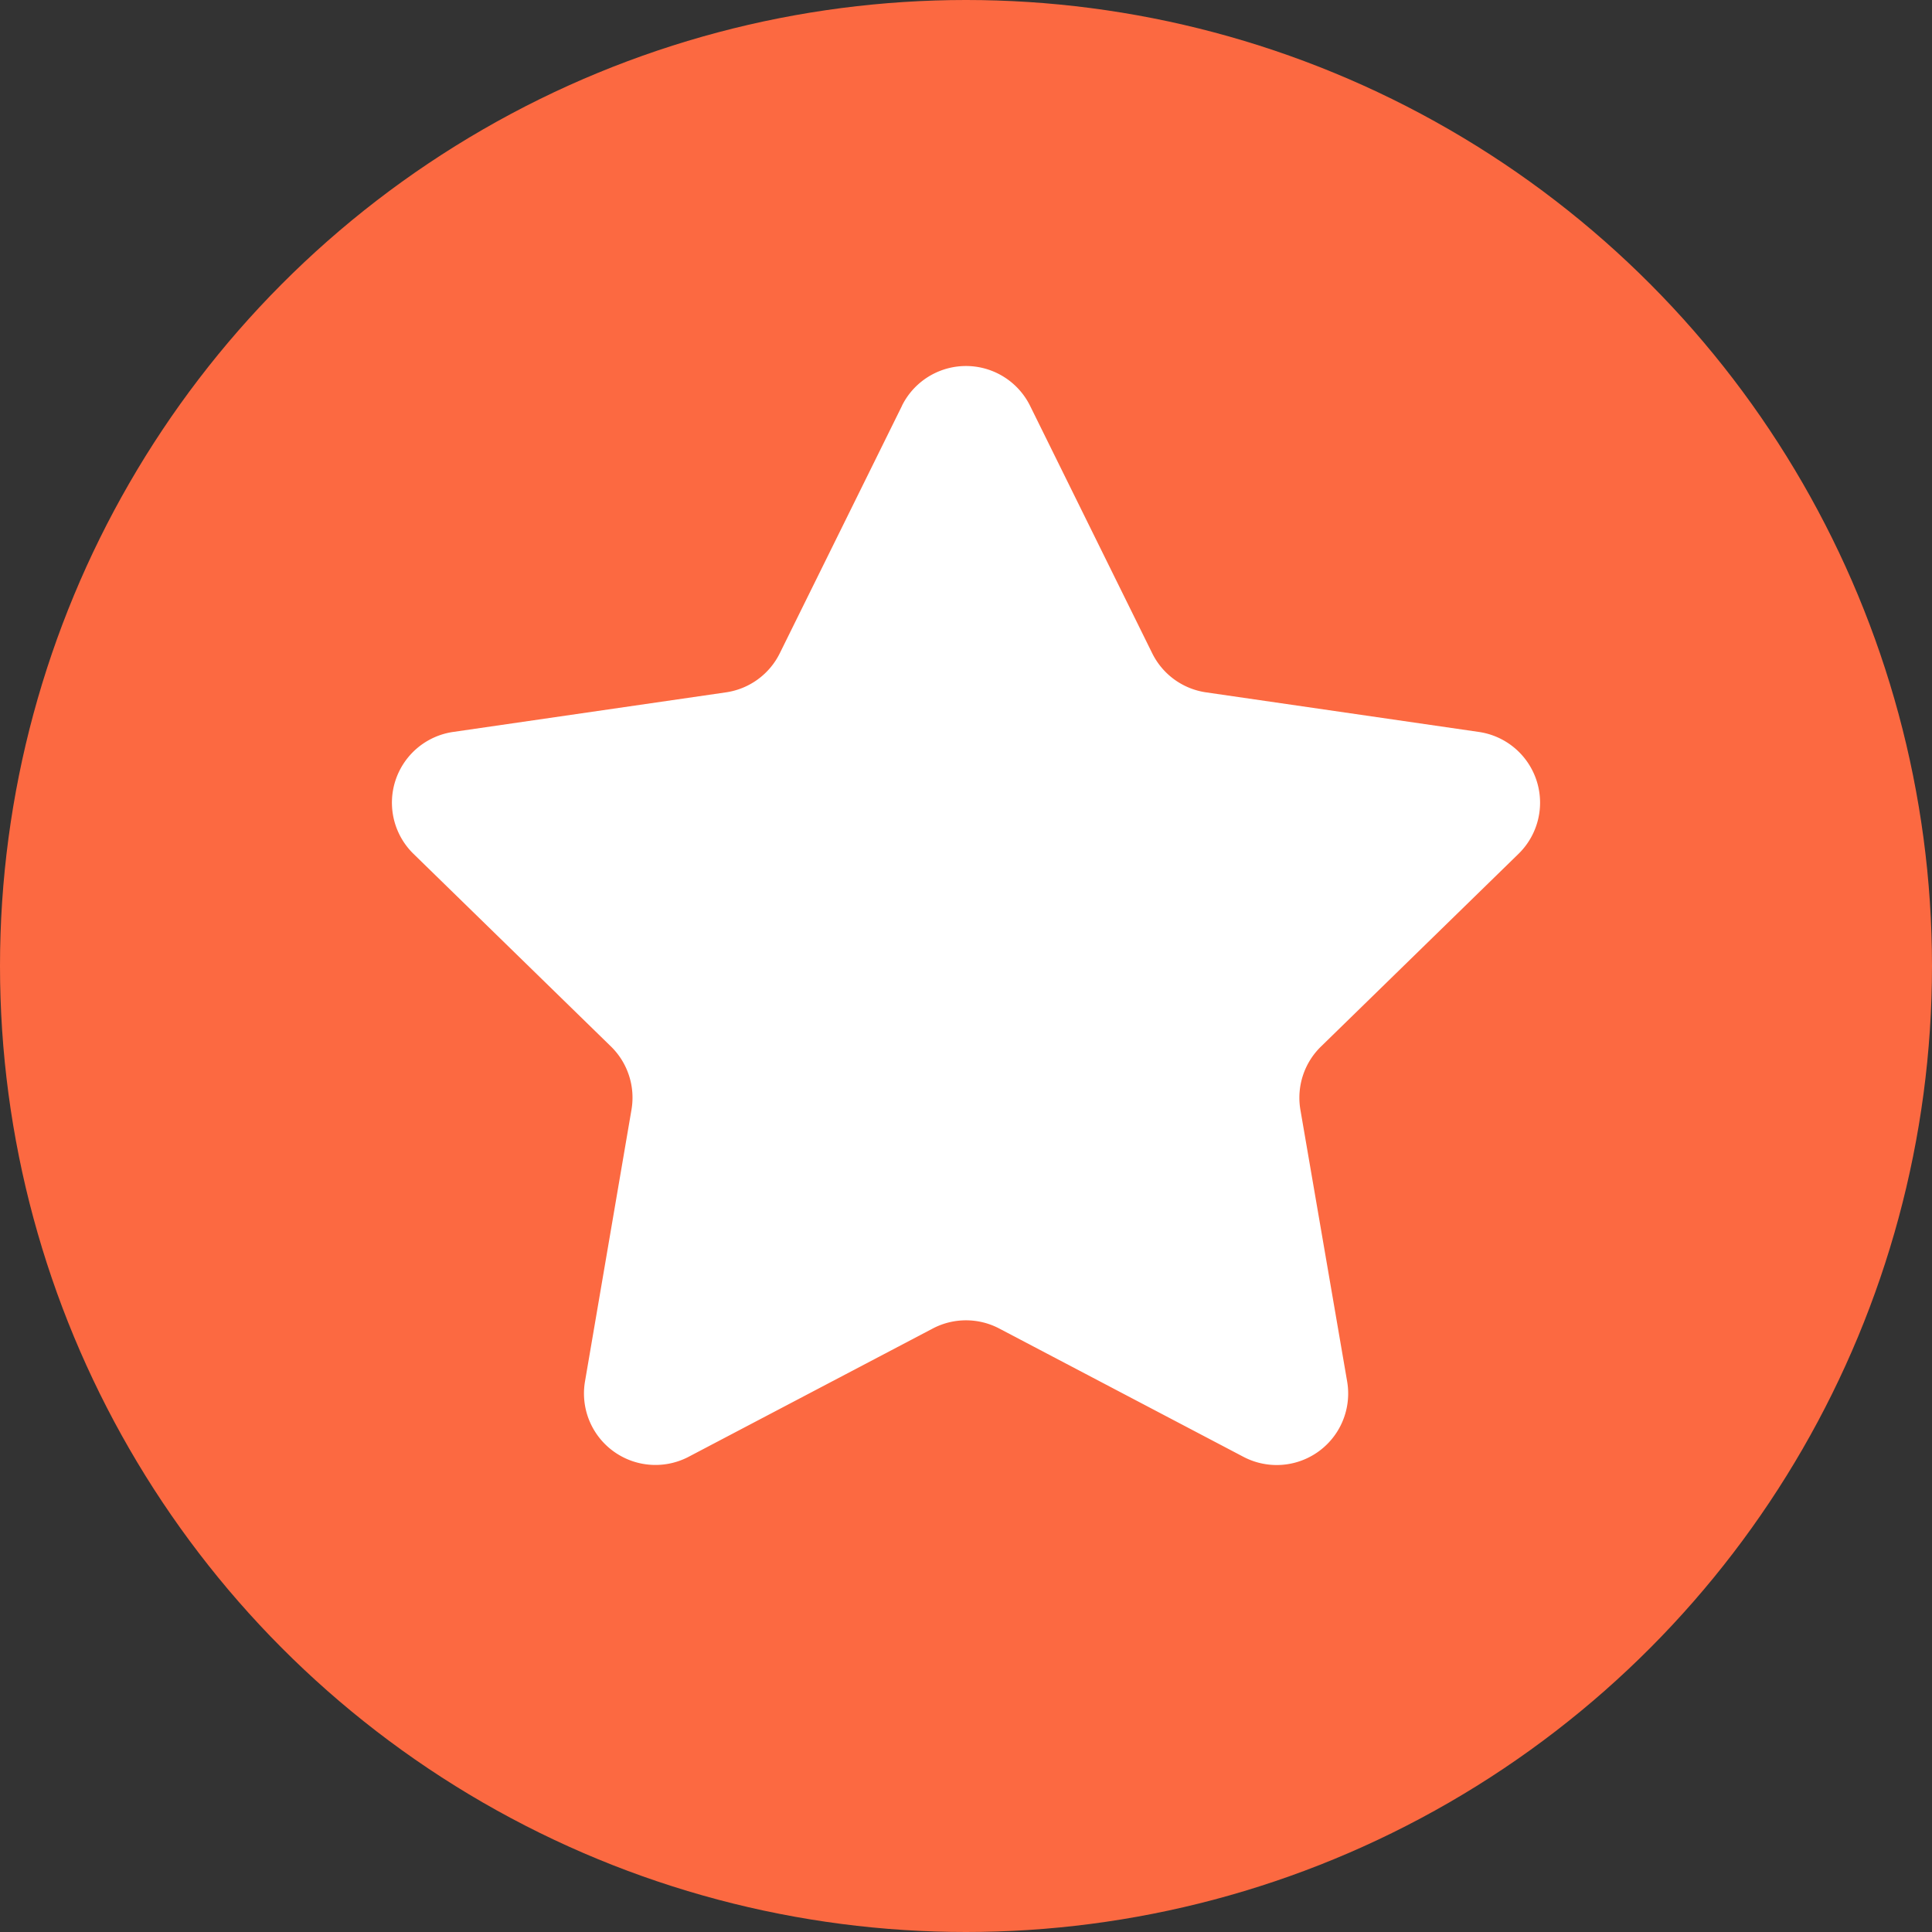 <svg width="14" height="14" fill="none" xmlns="http://www.w3.org/2000/svg"><rect width="100%" height="100%" fill="#333333" stroke="none"/><circle cx="7" cy="7" r="7" fill="#FC6941"/><path d="M6.536 2.94a.518.518 0 01.928 0l.885 1.793a.518.518 0 00.39.284l1.978.287a.518.518 0 01.287.883L9.573 7.583a.518.518 0 00-.15.458l.339 1.97a.518.518 0 01-.751.546l-1.77-.93a.518.518 0 00-.482 0l-1.77.93a.518.518 0 01-.75-.546l.337-1.97a.518.518 0 00-.149-.458L2.996 6.187a.518.518 0 01.287-.883l1.978-.287a.518.518 0 00.39-.284l.885-1.792z" fill="#fff"/></svg>